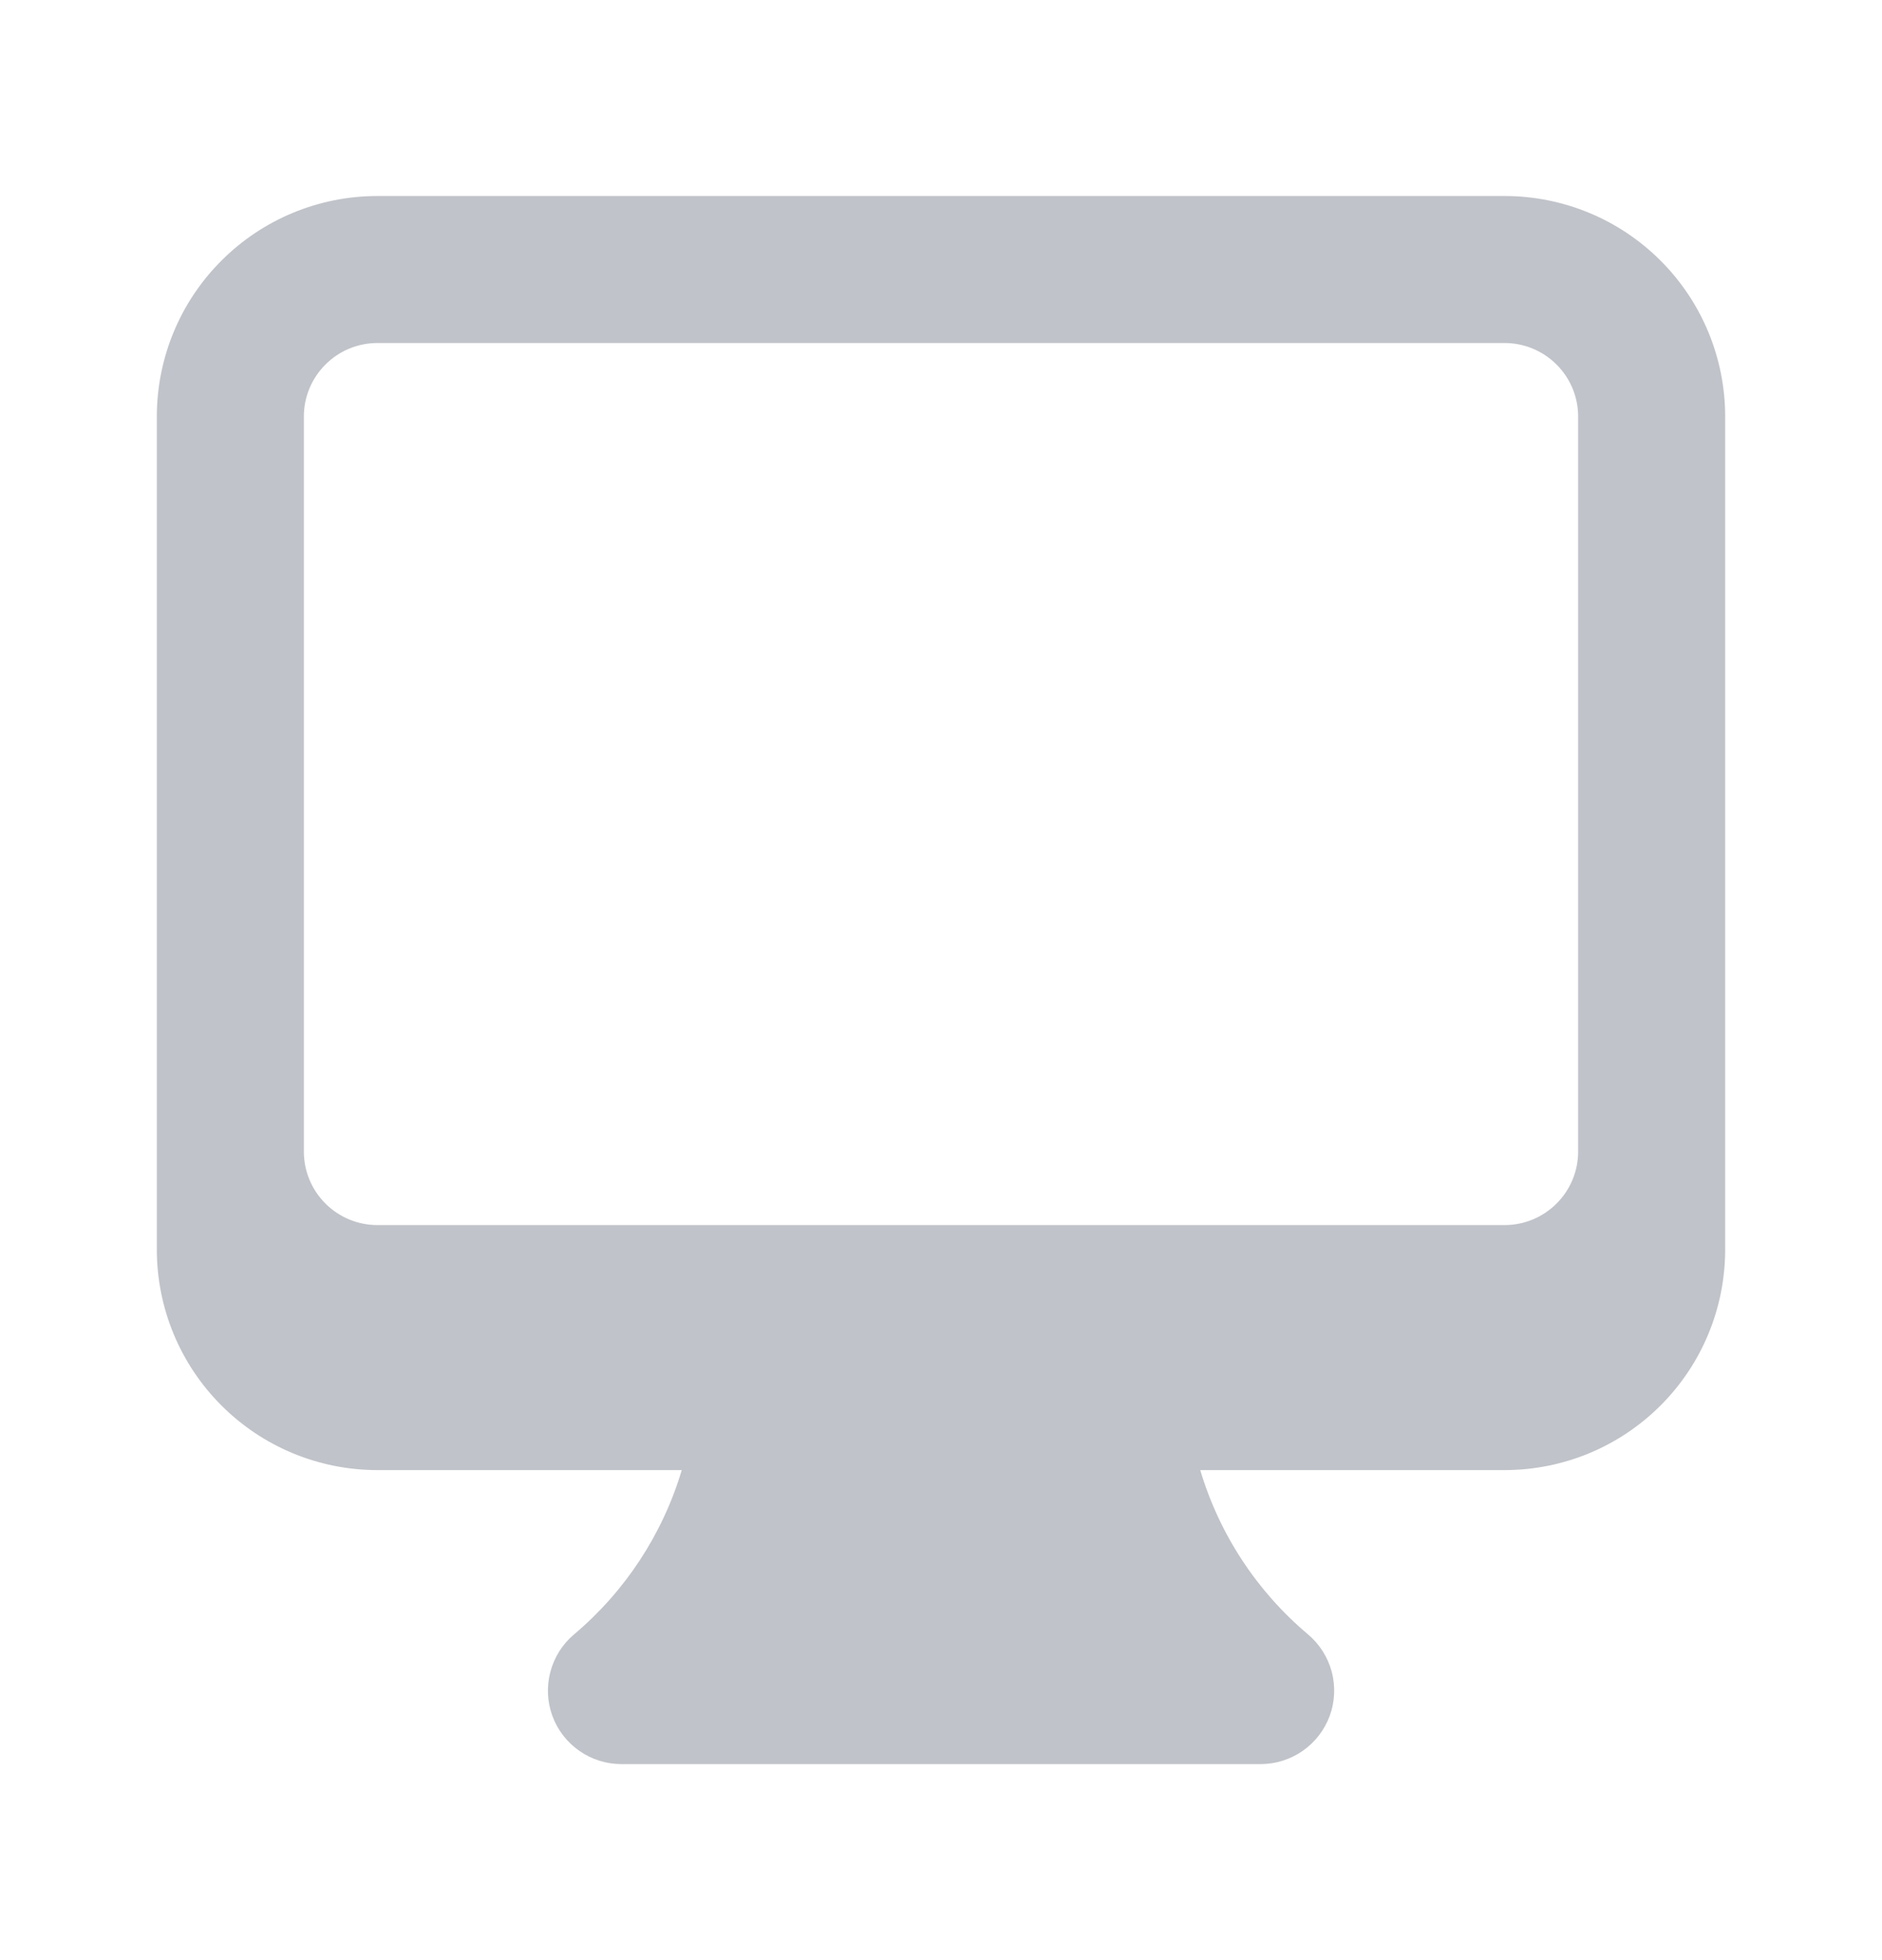 <svg width="24" height="25" viewBox="0 0 24 25" fill="none" xmlns="http://www.w3.org/2000/svg">
<path fill-rule="evenodd" clip-rule="evenodd" d="M2 5.312C2 4.567 2.296 3.851 2.824 3.324C3.351 2.796 4.067 2.5 4.812 2.5H19.188C19.933 2.5 20.649 2.796 21.176 3.324C21.704 3.851 22 4.567 22 5.312V15.938C22 16.683 21.704 17.399 21.176 17.926C20.649 18.454 19.933 18.75 19.188 18.75H15.306C15.55 19.568 16.028 20.297 16.681 20.846C16.828 20.97 16.933 21.137 16.983 21.322C17.032 21.508 17.023 21.705 16.957 21.885C16.89 22.066 16.77 22.221 16.613 22.331C16.455 22.441 16.267 22.5 16.075 22.5H7.925C7.733 22.5 7.545 22.441 7.388 22.331C7.23 22.221 7.11 22.065 7.044 21.885C6.978 21.704 6.969 21.508 7.019 21.322C7.068 21.136 7.173 20.97 7.32 20.846C7.972 20.296 8.45 19.568 8.694 18.75H4.812C4.067 18.75 3.351 18.454 2.824 17.926C2.296 17.399 2 16.683 2 15.938V5.312ZM3.875 5.312C3.875 5.064 3.974 4.825 4.15 4.65C4.325 4.474 4.564 4.375 4.812 4.375H19.188C19.436 4.375 19.675 4.474 19.85 4.65C20.026 4.825 20.125 5.064 20.125 5.312V14.688C20.125 14.936 20.026 15.175 19.85 15.35C19.675 15.526 19.436 15.625 19.188 15.625H4.812C4.564 15.625 4.325 15.526 4.15 15.35C3.974 15.175 3.875 14.936 3.875 14.688V5.312Z" fill="#C0C3C9"/>
</svg>
